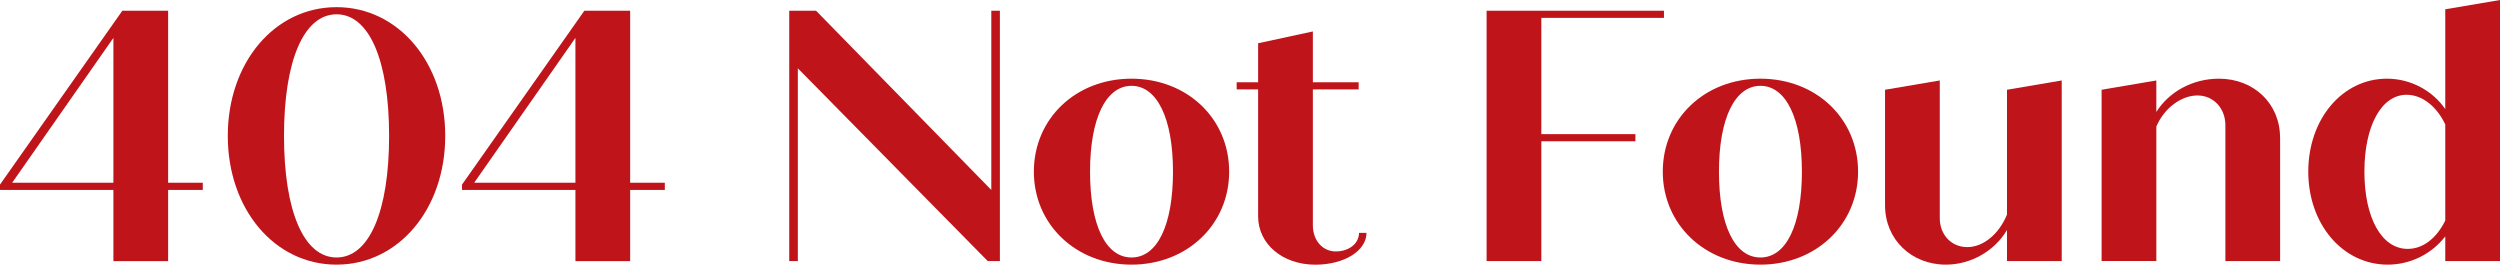 <?xml version="1.0" encoding="UTF-8"?><svg id="_レイヤー_2" xmlns="http://www.w3.org/2000/svg" viewBox="0 0 503.33 53.28"><defs><style>.cls-1{fill:#c0141b;}</style></defs><g id="_デザイン"><g><path class="cls-1" d="M40.83,38.24h-6.98v14.33h-11.02v-14.33H0v-1.08L24.63,2.16h9.22V36.79h6.98v1.44Zm-18-1.44V7.63L2.45,36.79H22.83Z"/><path class="cls-1" d="M45.86,27.36c0-14.76,9.43-25.92,21.89-25.92s21.89,11.16,21.89,25.92-9.43,25.92-21.89,25.92-21.89-11.16-21.89-25.92Zm32.48,0c0-15.27-4.03-24.48-10.58-24.48s-10.58,9.22-10.58,24.48,4.03,24.48,10.58,24.48,10.58-9.22,10.58-24.48Z"/><path class="cls-1" d="M133.85,38.24h-6.98v14.33h-11.02v-14.33h-22.83v-1.08L117.65,2.16h9.22V36.79h6.98v1.44Zm-18-1.44V7.63l-20.38,29.16h20.38Z"/><path class="cls-1" d="M201.31,2.16V52.56h-2.45L160.63,13.75V52.56h-1.73V2.16h5.4l35.28,36.08V2.16h1.73Z"/><path class="cls-1" d="M208.15,34.56c0-10.66,8.42-18.72,19.66-18.72s19.66,8.06,19.66,18.72-8.5,18.72-19.66,18.72-19.66-8.06-19.66-18.72Zm28.01,0c0-10.8-3.24-17.28-8.35-17.28s-8.35,6.48-8.35,17.28,3.17,17.28,8.35,17.28,8.35-6.48,8.35-17.28Z"/><path class="cls-1" d="M275.12,46.88c0,3.6-4.46,6.41-10.3,6.41-6.62,0-11.52-4.18-11.52-9.72V18h-4.32v-1.44h4.32v-7.85l11.02-2.38v10.23h9.22v1.44h-9.22v27.36c0,3.02,1.94,5.26,4.61,5.26s4.68-1.58,4.68-3.74h1.51Z"/><path class="cls-1" d="M310.32,3.6V27h18.94v1.44h-18.94v24.12h-11.02V2.16h35.71v1.44h-24.7Z"/><path class="cls-1" d="M334.77,34.56c0-10.66,8.42-18.72,19.66-18.72s19.66,8.06,19.66,18.72-8.5,18.72-19.66,18.72-19.66-8.06-19.66-18.72Zm28.01,0c0-10.8-3.24-17.28-8.35-17.28s-8.35,6.48-8.35,17.28,3.17,17.28,8.35,17.28,8.35-6.48,8.35-17.28Z"/><path class="cls-1" d="M415.09,16.2V52.56h-11.02v-6.26c-2.45,4.18-7.2,6.98-12.31,6.98-6.91,0-12.24-5.04-12.24-11.95V18.07l11.02-1.87v27.72c0,3.31,2.3,5.83,5.54,5.83s6.41-2.66,7.99-6.55V18.07l11.02-1.87Z"/><path class="cls-1" d="M459.06,27.72v24.84h-11.02V25.2c0-3.38-2.38-5.98-5.62-5.98s-6.7,2.52-8.28,6.26v27.07h-11.02V18.07l11.02-1.87v6.34c2.52-4.03,7.27-6.7,12.6-6.7,7.13,0,12.31,5.11,12.31,11.88Z"/><path class="cls-1" d="M503.33,0V52.56h-11.02v-4.97c-2.66,3.46-6.91,5.69-11.59,5.69-9,0-15.99-8.06-15.99-18.72s6.91-18.72,15.84-18.72c4.82,0,9.22,2.45,11.74,6.12V1.87l11.02-1.87Zm-11.02,44.43V25.06c-1.73-3.67-4.68-5.98-7.78-5.98-5.04,0-8.5,6.19-8.5,15.48s3.46,15.55,8.71,15.55c3.1,0,5.83-2.16,7.56-5.69Z"/></g></g></svg>